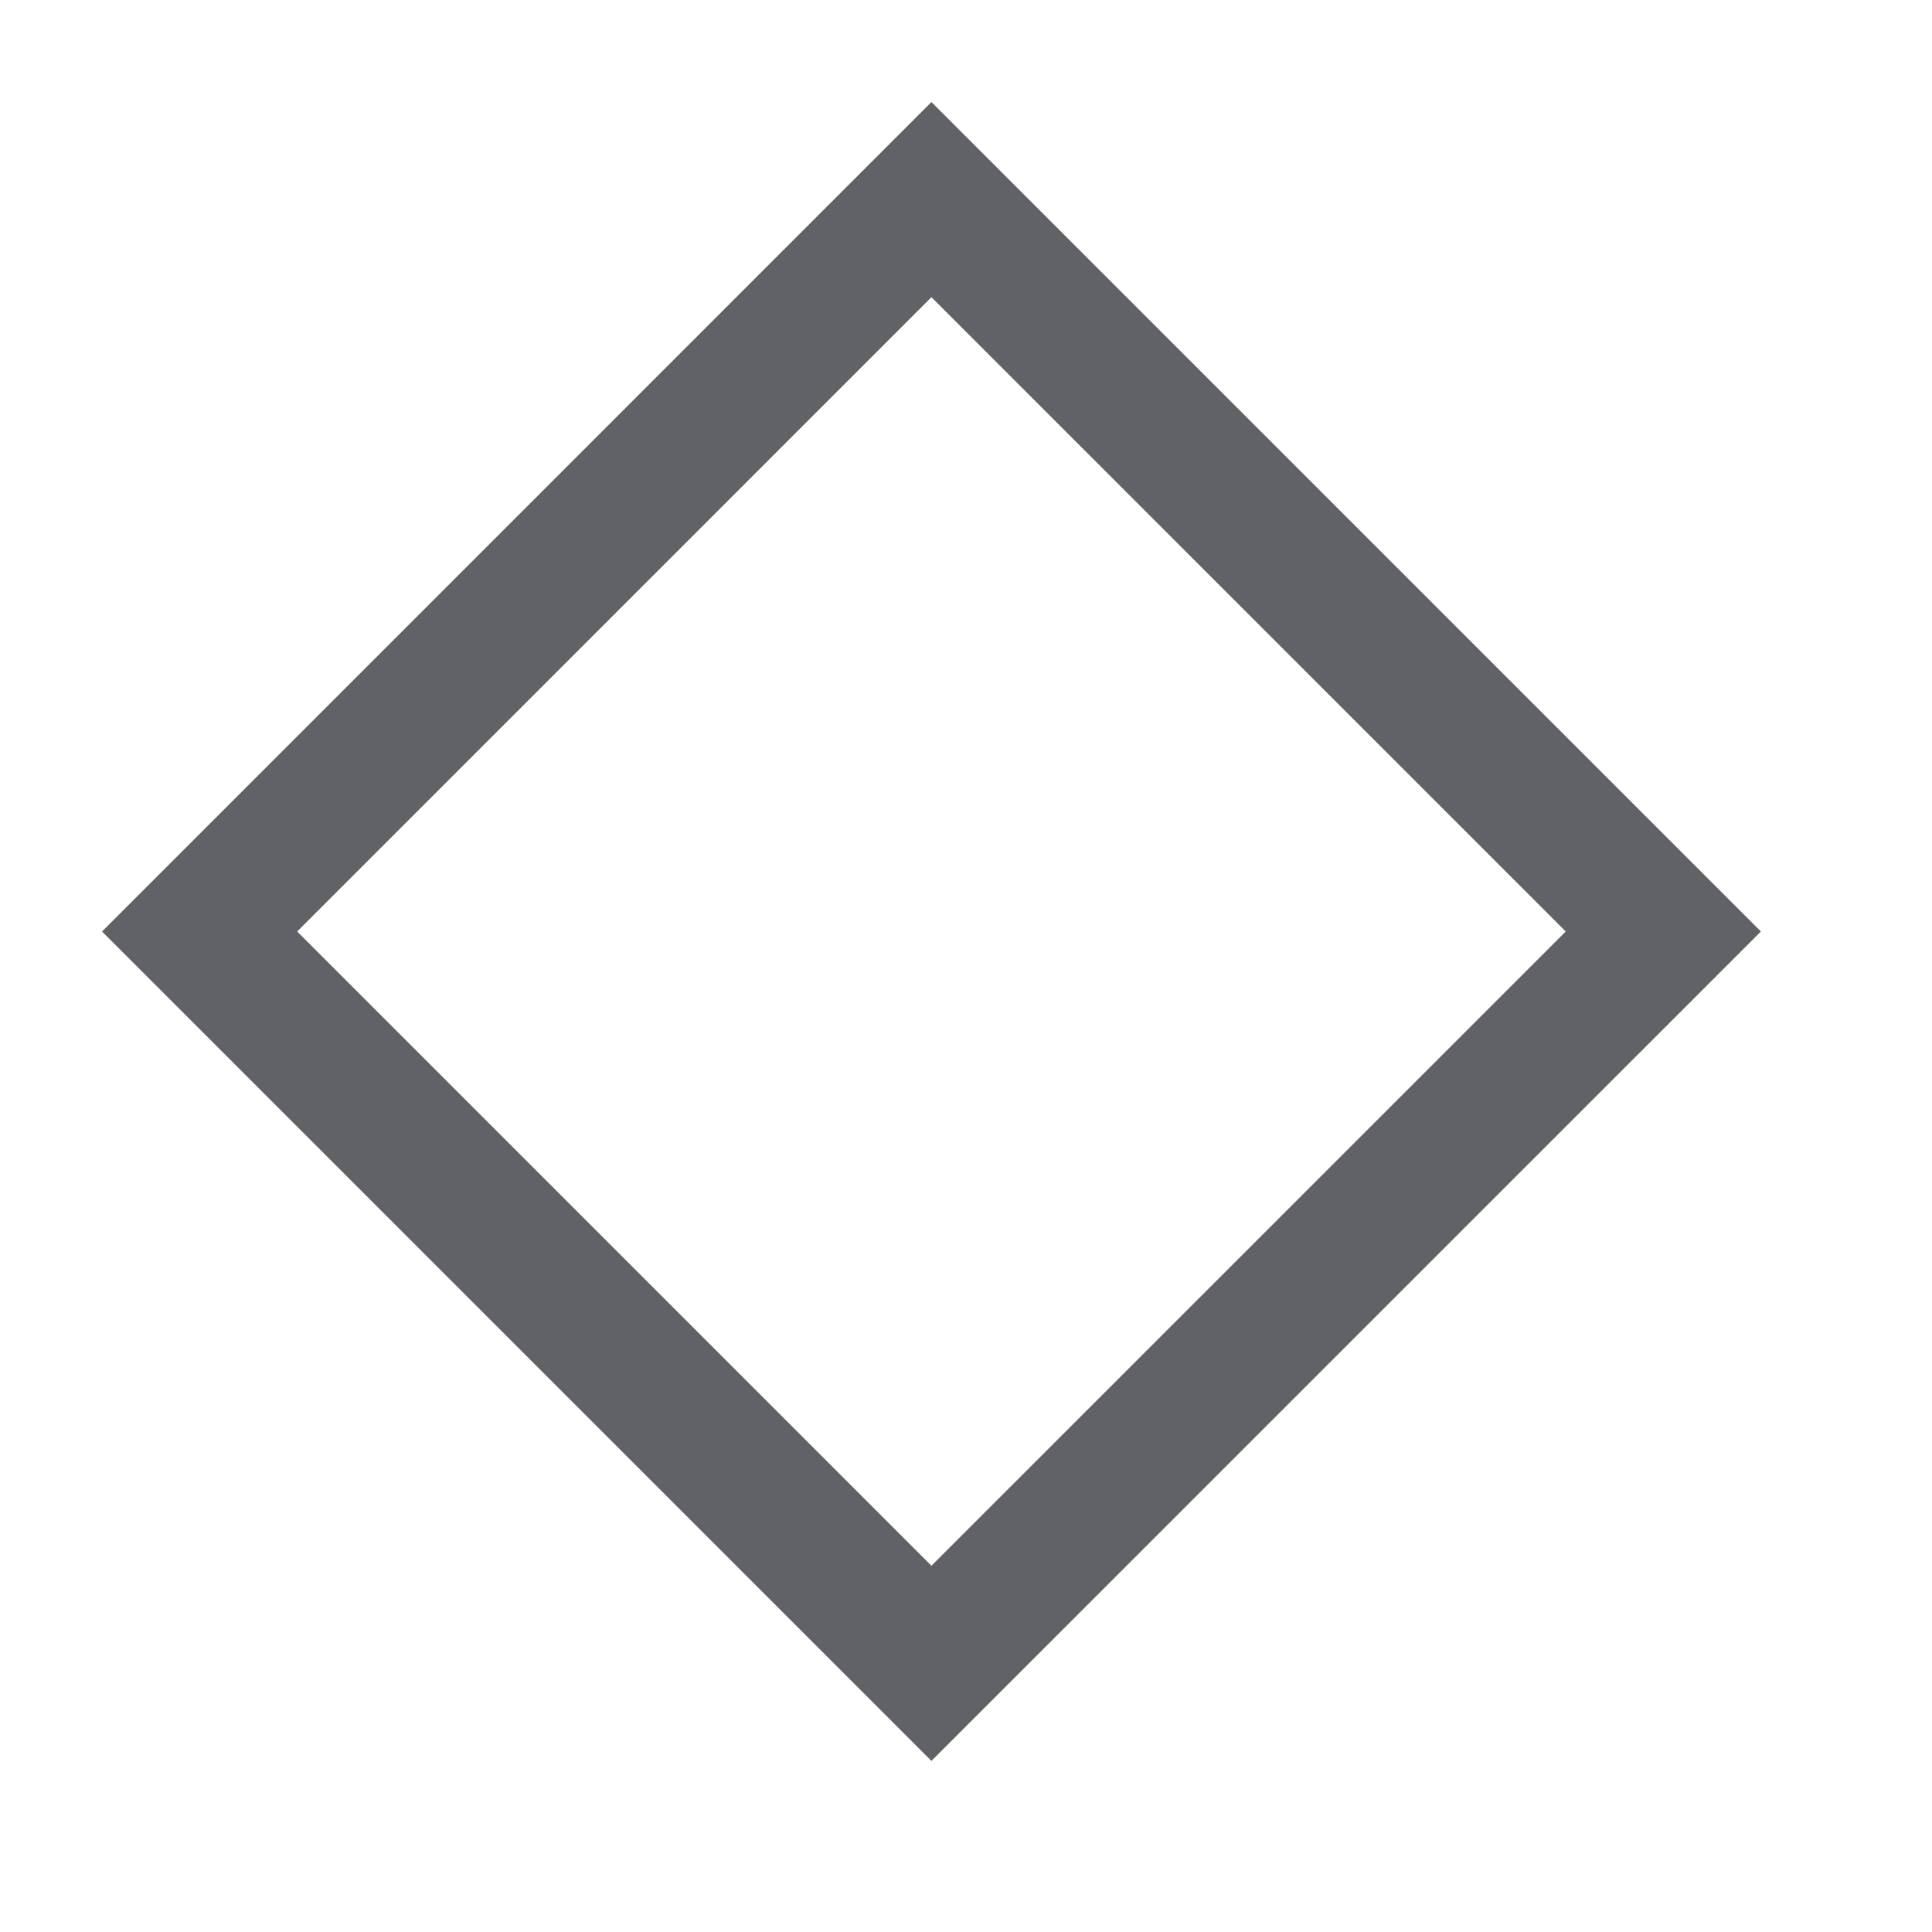 <?xml version="1.0" encoding="utf-8"?>
<svg xmlns="http://www.w3.org/2000/svg" width="28" height="28">
    <path fill="none" stroke="#616266" stroke-width="2" d="M13.499 2.893L24.106 13.5 13.499 24.106 2.893 13.5 13.499 2.893z"/>
</svg>

